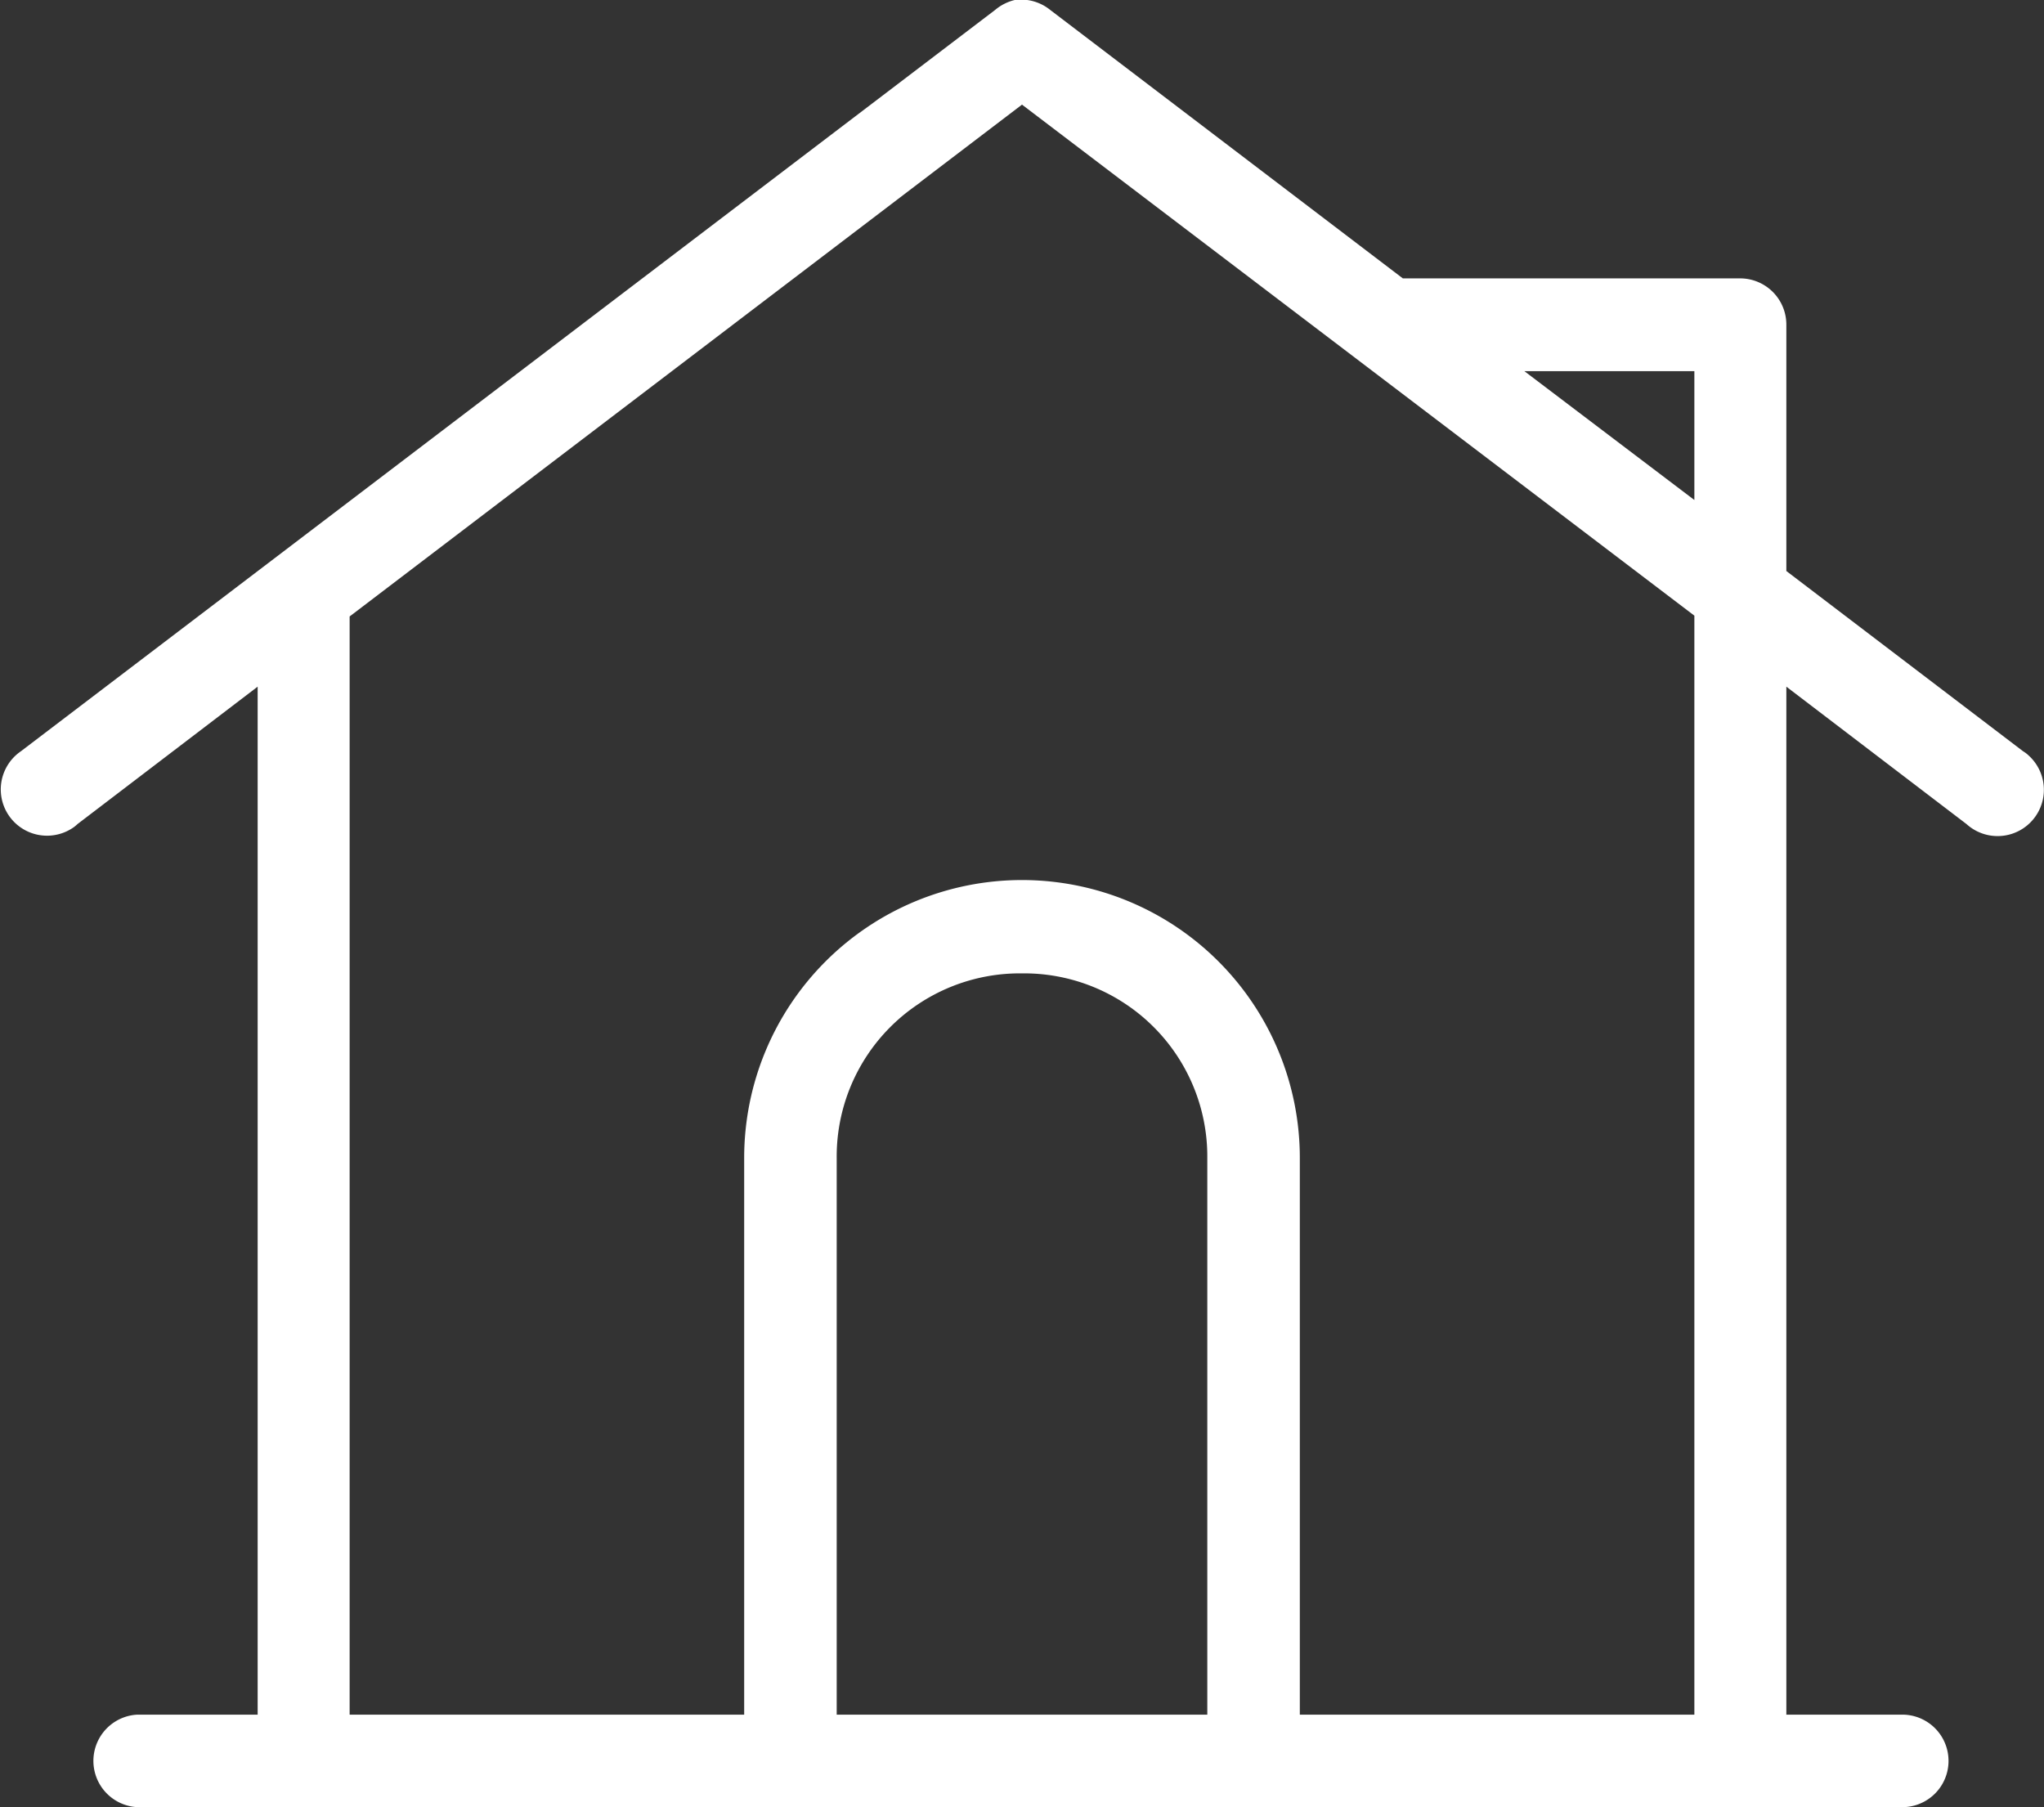 <svg xmlns="http://www.w3.org/2000/svg" viewBox="0 0 76 67.19"><rect x="0" y="0" width="76" height="67.19" fill="#333333" stroke="none"/><defs><style>.cls-1{fill:#fff;}</style></defs><title>ico_garantie_proxi</title><g id="Calque_2" data-name="Calque 2"><g id="Calque_1-2" data-name="Calque 1"><path class="cls-1" d="M37.73,0A1.78,1.78,0,0,0,37,.37L.78,27.93a1.72,1.72,0,0,0,1.88,2.88,1.18,1.18,0,0,0,.22-.17l6.7-5.11V63.75H5.11a1.72,1.72,0,1,0,.17,3.44H70.73a1.72,1.72,0,1,0,0-3.44H66.42V25.53l6.7,5.11a1.72,1.72,0,1,0,2.31-2.55,1.16,1.16,0,0,0-.21-.16l-8.8-6.7V12.08a1.72,1.72,0,0,0-1.72-1.73H52.16L39.05.37A1.73,1.73,0,0,0,37.73,0ZM38,3.89l25,19V63.75H48.33V43.05a10.33,10.33,0,0,0-20.66,0v20.7H13V22.92ZM56.68,13.8H63v4.79ZM38,36.19a6.81,6.81,0,0,1,6.89,6.86v20.7H31.11V43.05A6.81,6.81,0,0,1,38,36.19Z"/></g></g></svg>